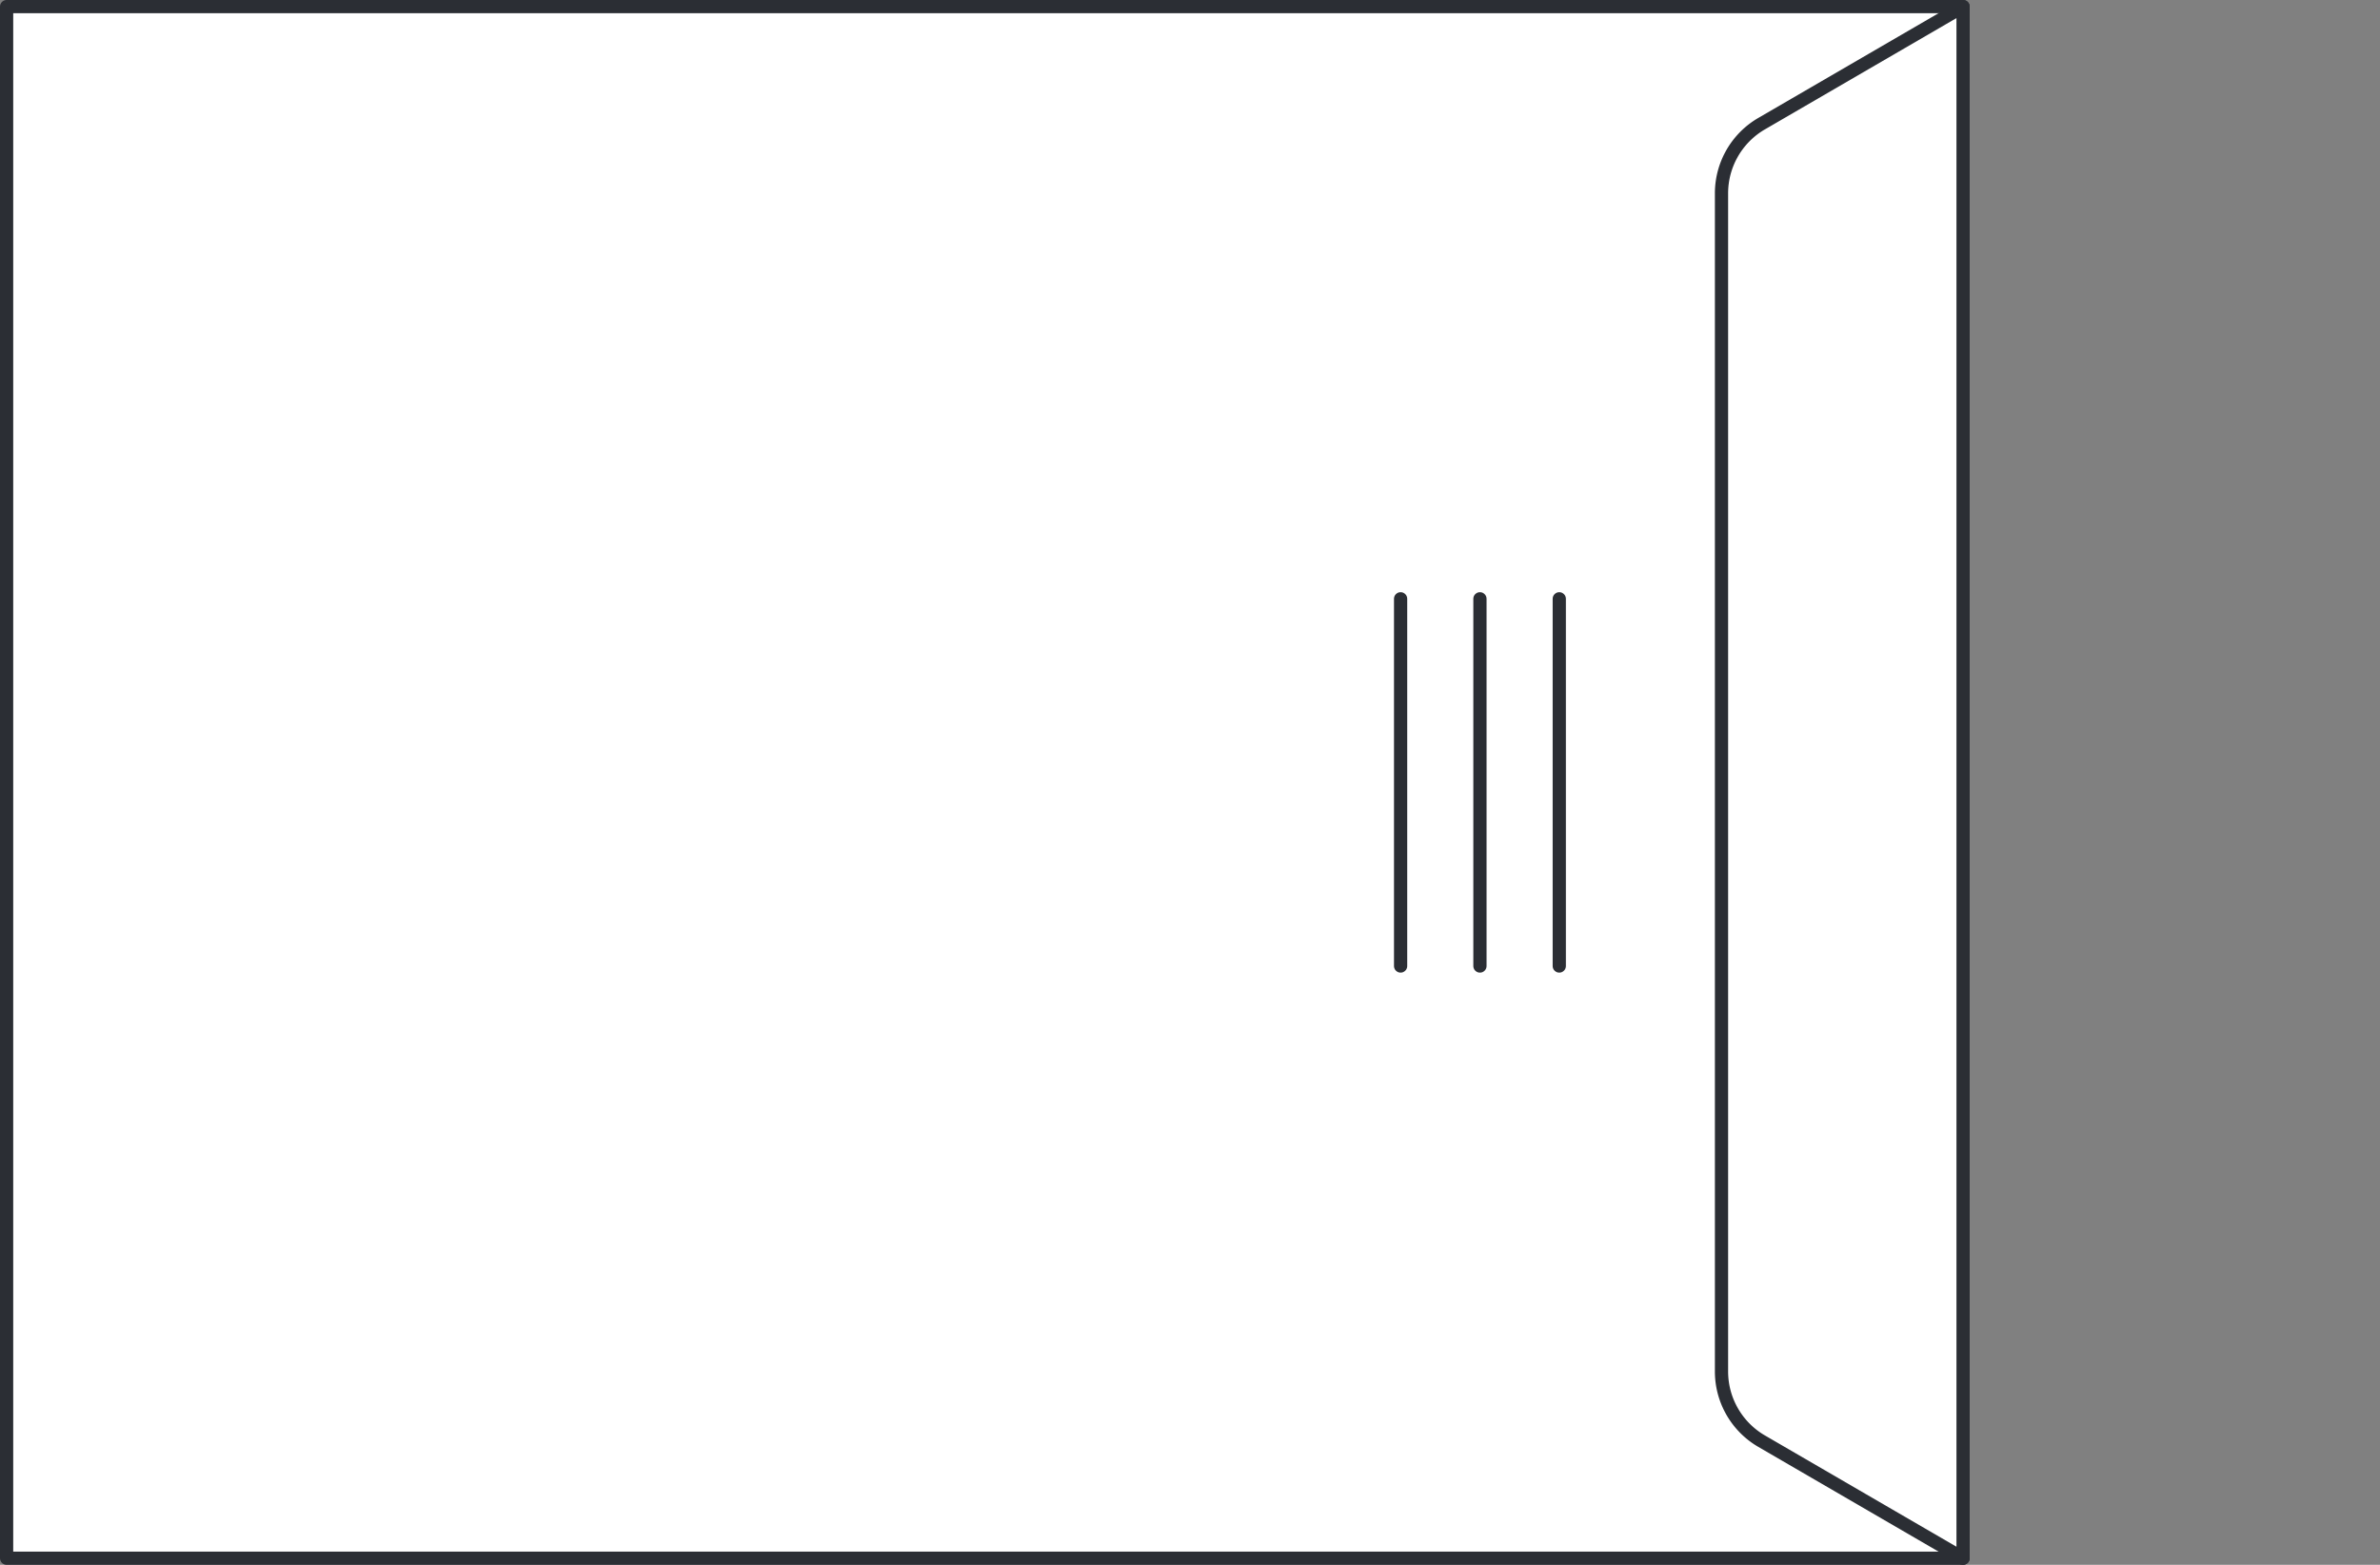 <svg xmlns="http://www.w3.org/2000/svg" xmlns:xlink="http://www.w3.org/1999/xlink" viewBox="0 0 90 59.177"><rect x="0" y="0" width="90" height="59.177" fill="#808080" stroke="none"/><defs><style>.a,.e{fill:none;}.b,.c{fill:#fff;}.b{opacity:0;}.d{clip-path:url(#a);}.e{stroke:#2b2e34;stroke-linecap:round;stroke-linejoin:round;stroke-width:0.5px;}</style><clipPath id="a"><path class="a" d="M0,0H74.484V-59.177H0Z"/></clipPath></defs><g transform="translate(-606 -358)"><rect class="b" width="90" height="59" transform="translate(606 358)"/><g transform="translate(606 417.177)"><path class="c" d="M.25-.25H74.234V-58.927H.25Z"/><g class="d"><path class="e" d="M74.234-.25H.25V-58.927H74.234Z"/><g transform="translate(65.099 -7.312)"><path class="c" d="M0,0V-44.553a3.048,3.048,0,0,1,1.517-2.636l7.618-4.426V7.062L1.517,2.636A3.048,3.048,0,0,1,0,0"/></g><g transform="translate(65.099 -7.312)"><path class="e" d="M0,0V-44.553a3.048,3.048,0,0,1,1.517-2.636l7.618-4.426V7.062L1.517,2.636A3.048,3.048,0,0,1,0,0Z"/></g></g><g transform="translate(52.964 -36.532)"><path class="e" d="M0,0V13.887M3,0V13.887M6,0V13.887"/></g></g></g></svg>